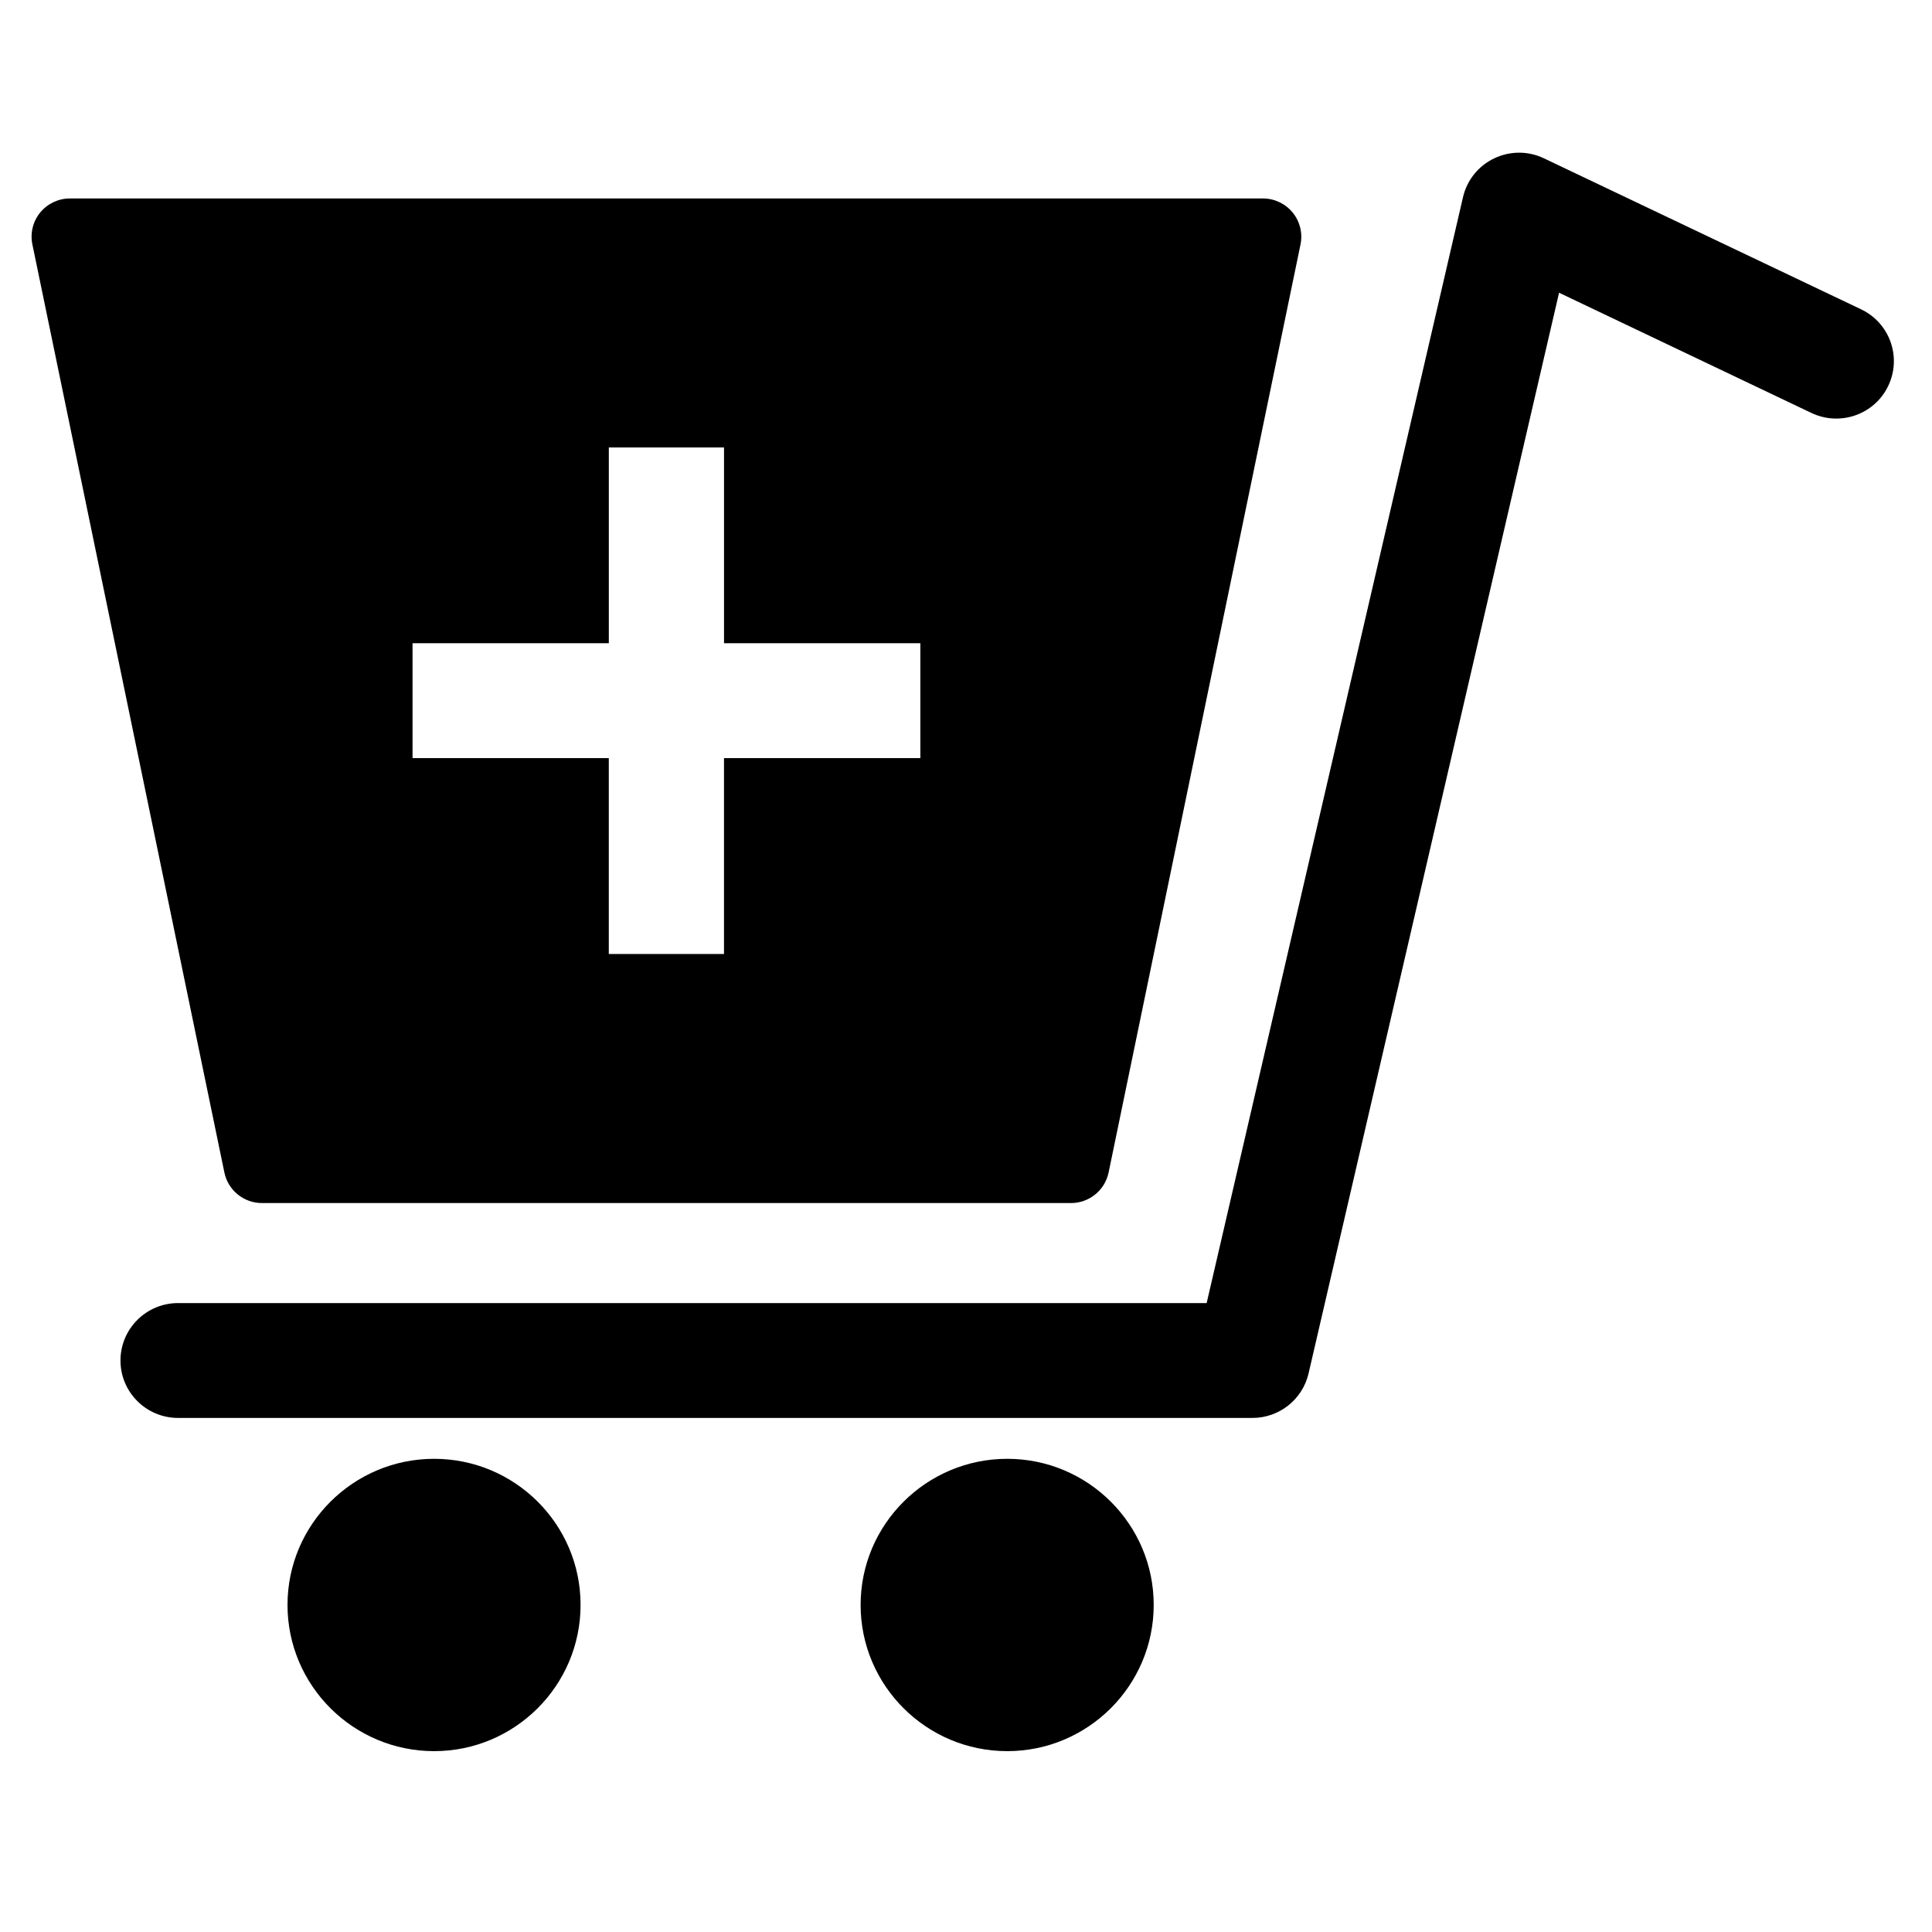 <svg xmlns="http://www.w3.org/2000/svg" xmlns:xlink="http://www.w3.org/1999/xlink" preserveAspectRatio="xMidYMid" width="64" height="64" viewBox="0 0 64 64">
  <defs>
    <style>
      .cls-1 {
        fill: #000;
        fill-rule: evenodd;
      }
    </style>
  </defs>
  <path d="M62.550,12.783 C62.097,13.733 60.960,14.131 60.006,13.680 L51.646,9.697 L43.348,45.496 C43.148,46.360 42.377,46.971 41.487,46.971 L5.900,46.971 C4.846,46.971 3.991,46.120 3.991,45.069 C3.991,44.018 4.846,43.166 5.900,43.166 L39.972,43.166 L48.464,6.531 C48.593,5.970 48.972,5.497 49.494,5.247 C50.016,4.997 50.620,4.994 51.143,5.244 L61.650,10.246 C62.602,10.698 63.005,11.834 62.550,12.783 ZM35.476,39.853 L8.678,39.853 C8.074,39.853 7.555,39.430 7.433,38.841 L1.073,8.098 C0.995,7.725 1.090,7.336 1.331,7.040 C1.575,6.745 1.935,6.574 2.318,6.574 L41.836,6.574 C42.217,6.574 42.578,6.745 42.821,7.040 C43.062,7.336 43.158,7.725 43.081,8.098 L36.724,38.841 C36.602,39.430 36.080,39.853 35.476,39.853 ZM30.488,21.308 L23.984,21.308 L23.984,14.823 L20.168,14.823 L20.168,21.308 L13.666,21.308 L13.666,25.114 L20.167,25.114 L20.167,31.602 L23.983,31.602 L23.983,25.114 L30.487,25.114 L30.488,25.114 L30.488,21.308 ZM14.381,48.325 C17.058,48.325 19.234,50.495 19.232,53.165 C19.232,55.836 17.057,58.009 14.381,58.009 C11.702,58.009 9.524,55.836 9.524,53.165 C9.524,50.495 11.704,48.325 14.381,48.325 ZM33.366,48.325 C36.042,48.325 38.219,50.495 38.218,53.165 C38.218,55.836 36.042,58.009 33.366,58.009 C30.688,58.009 28.509,55.836 28.509,53.165 C28.509,50.495 30.689,48.325 33.366,48.325 Z" class="cls-1"/>
</svg>
